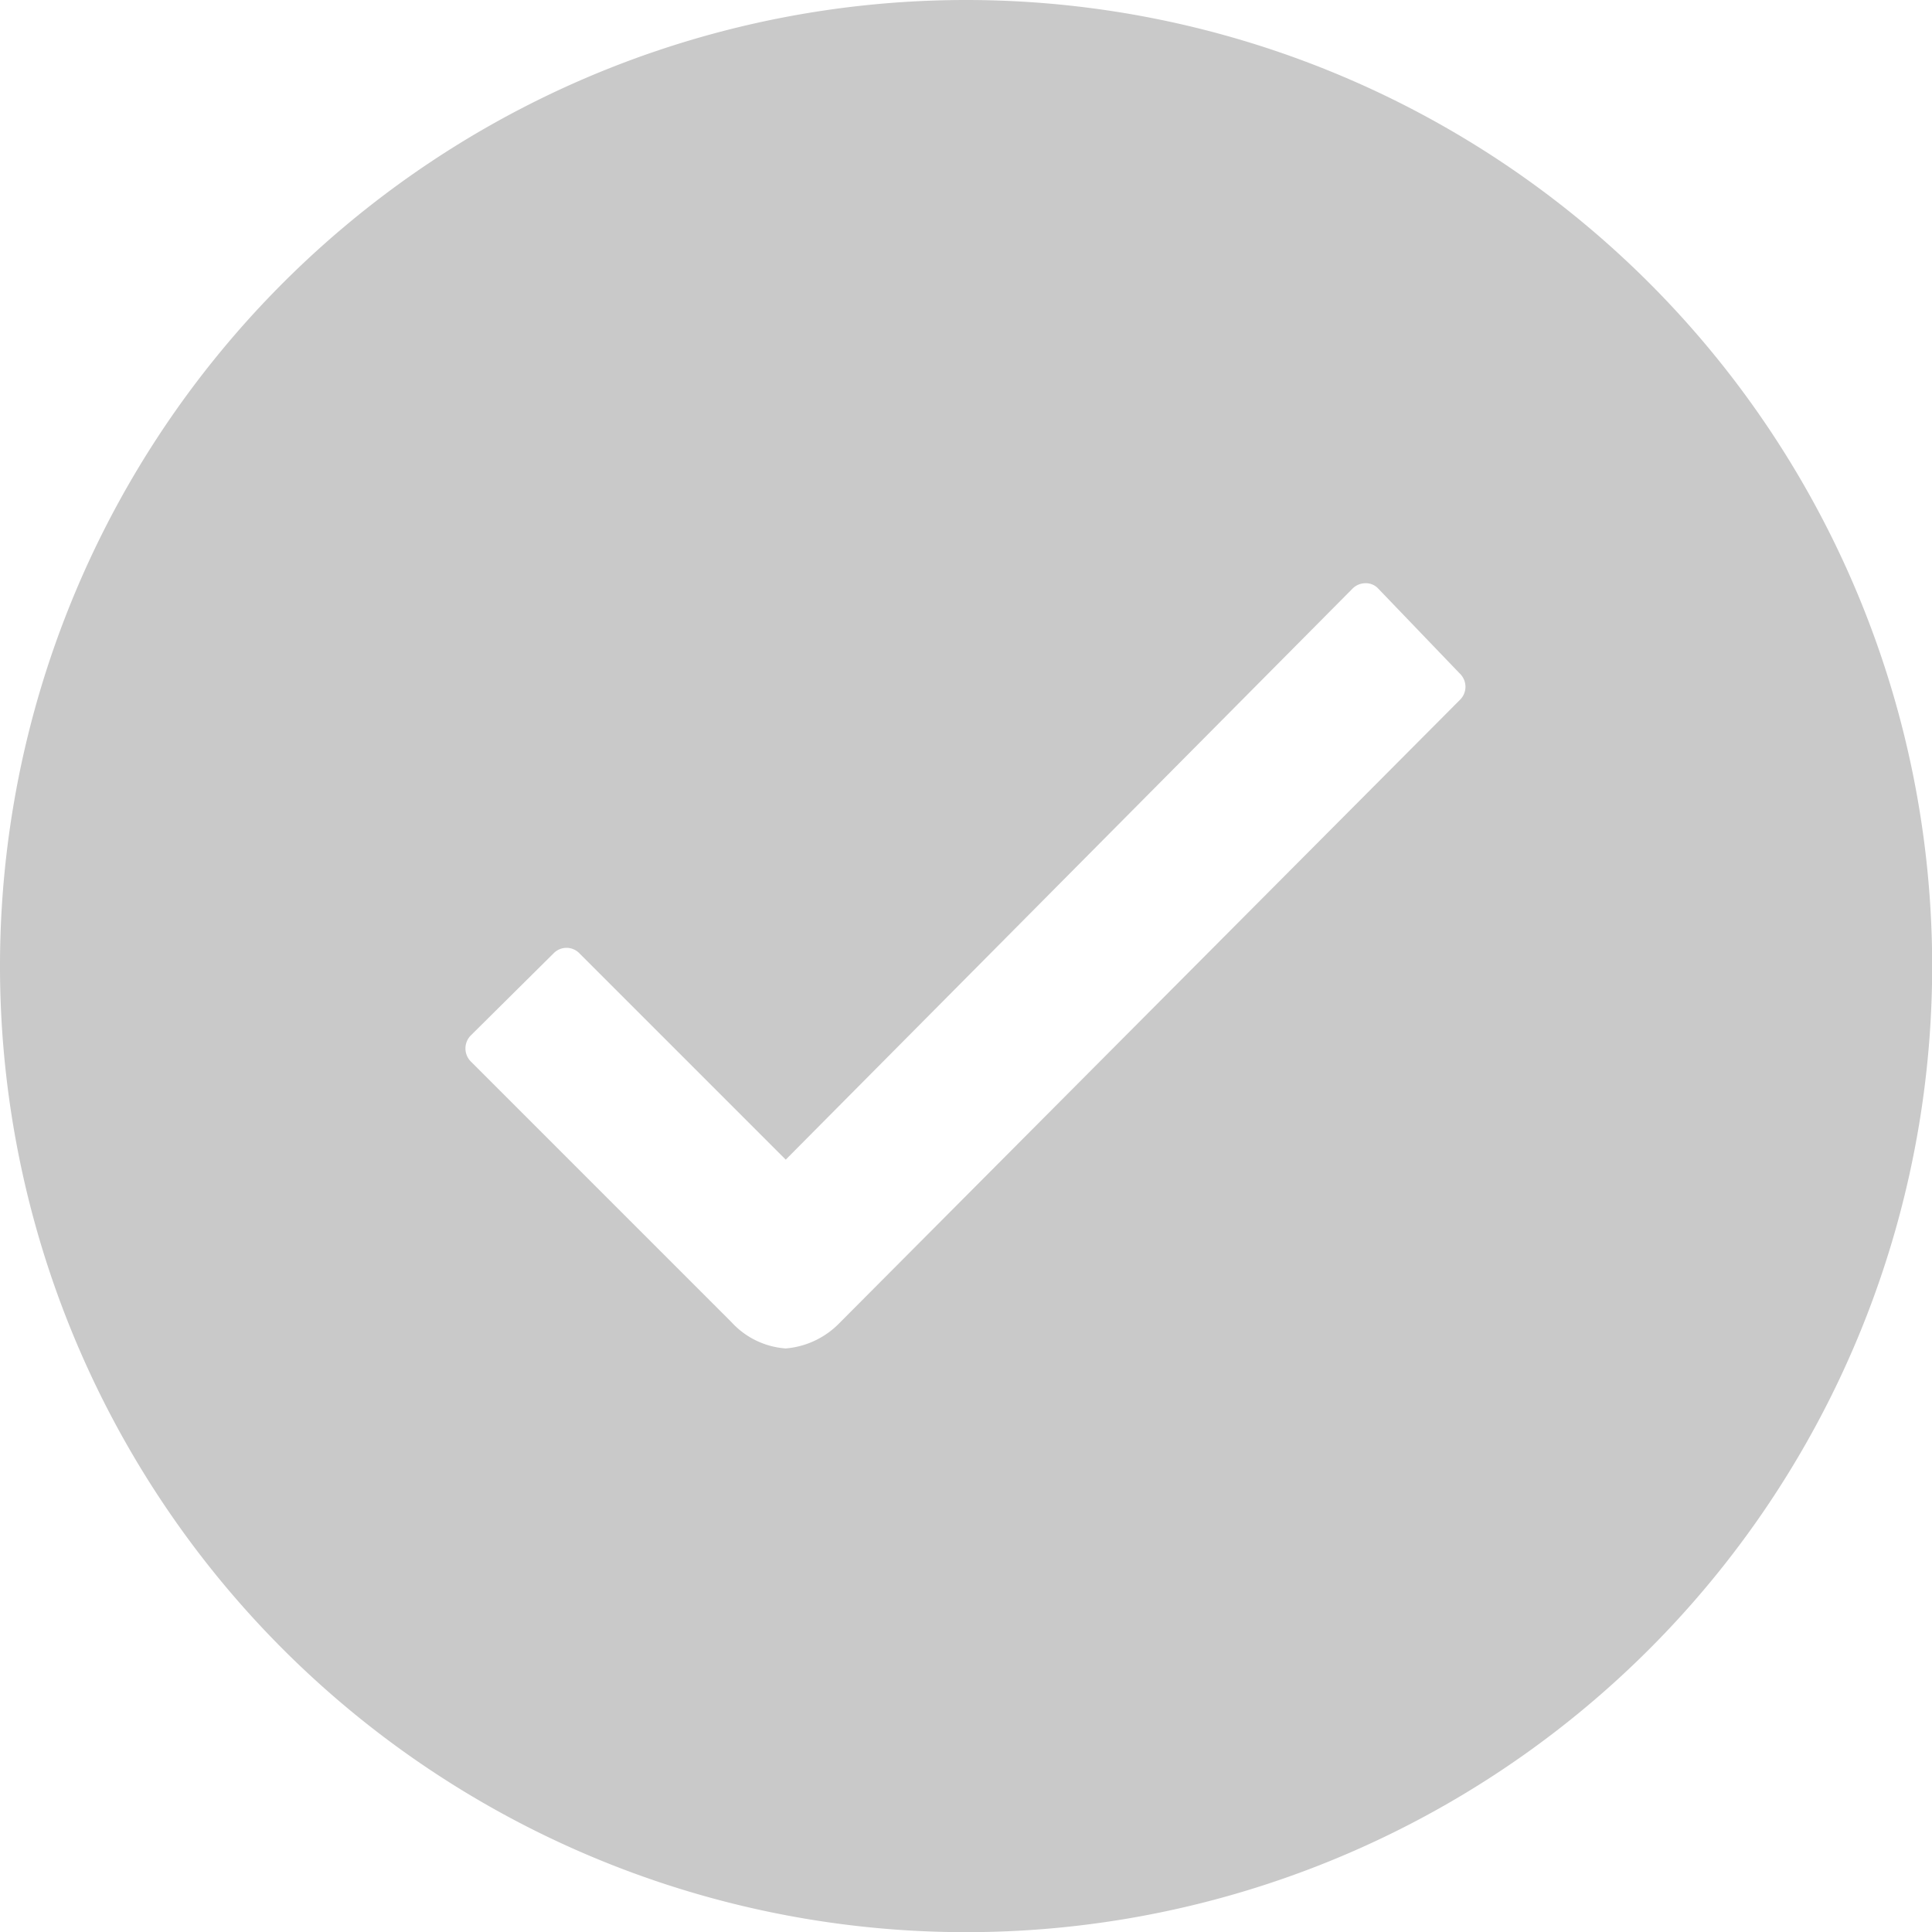 <svg xmlns="http://www.w3.org/2000/svg" width="11.399" height="11.399" viewBox="0 0 11.399 11.399">
  <path id="Icon_ionic-ios-checkmark-circle" data-name="Icon ionic-ios-checkmark-circle" d="M9.075,3.375a5.7,5.7,0,1,0,5.7,5.7A5.7,5.7,0,0,0,9.075,3.375ZM11.993,7.5l-3.664,3.68h0a.5.5,0,0,1-.318.151.48.48,0,0,1-.321-.156L6.154,9.639a.109.109,0,0,1,0-.156L6.641,9a.106.106,0,0,1,.153,0l1.217,1.217,3.343-3.368a.108.108,0,0,1,.077-.033h0a.1.1,0,0,1,.077.033l.48.5A.108.108,0,0,1,11.993,7.5Z" transform="translate(-3.375 -3.375)" fill="#c9c9c9"/>
</svg>
